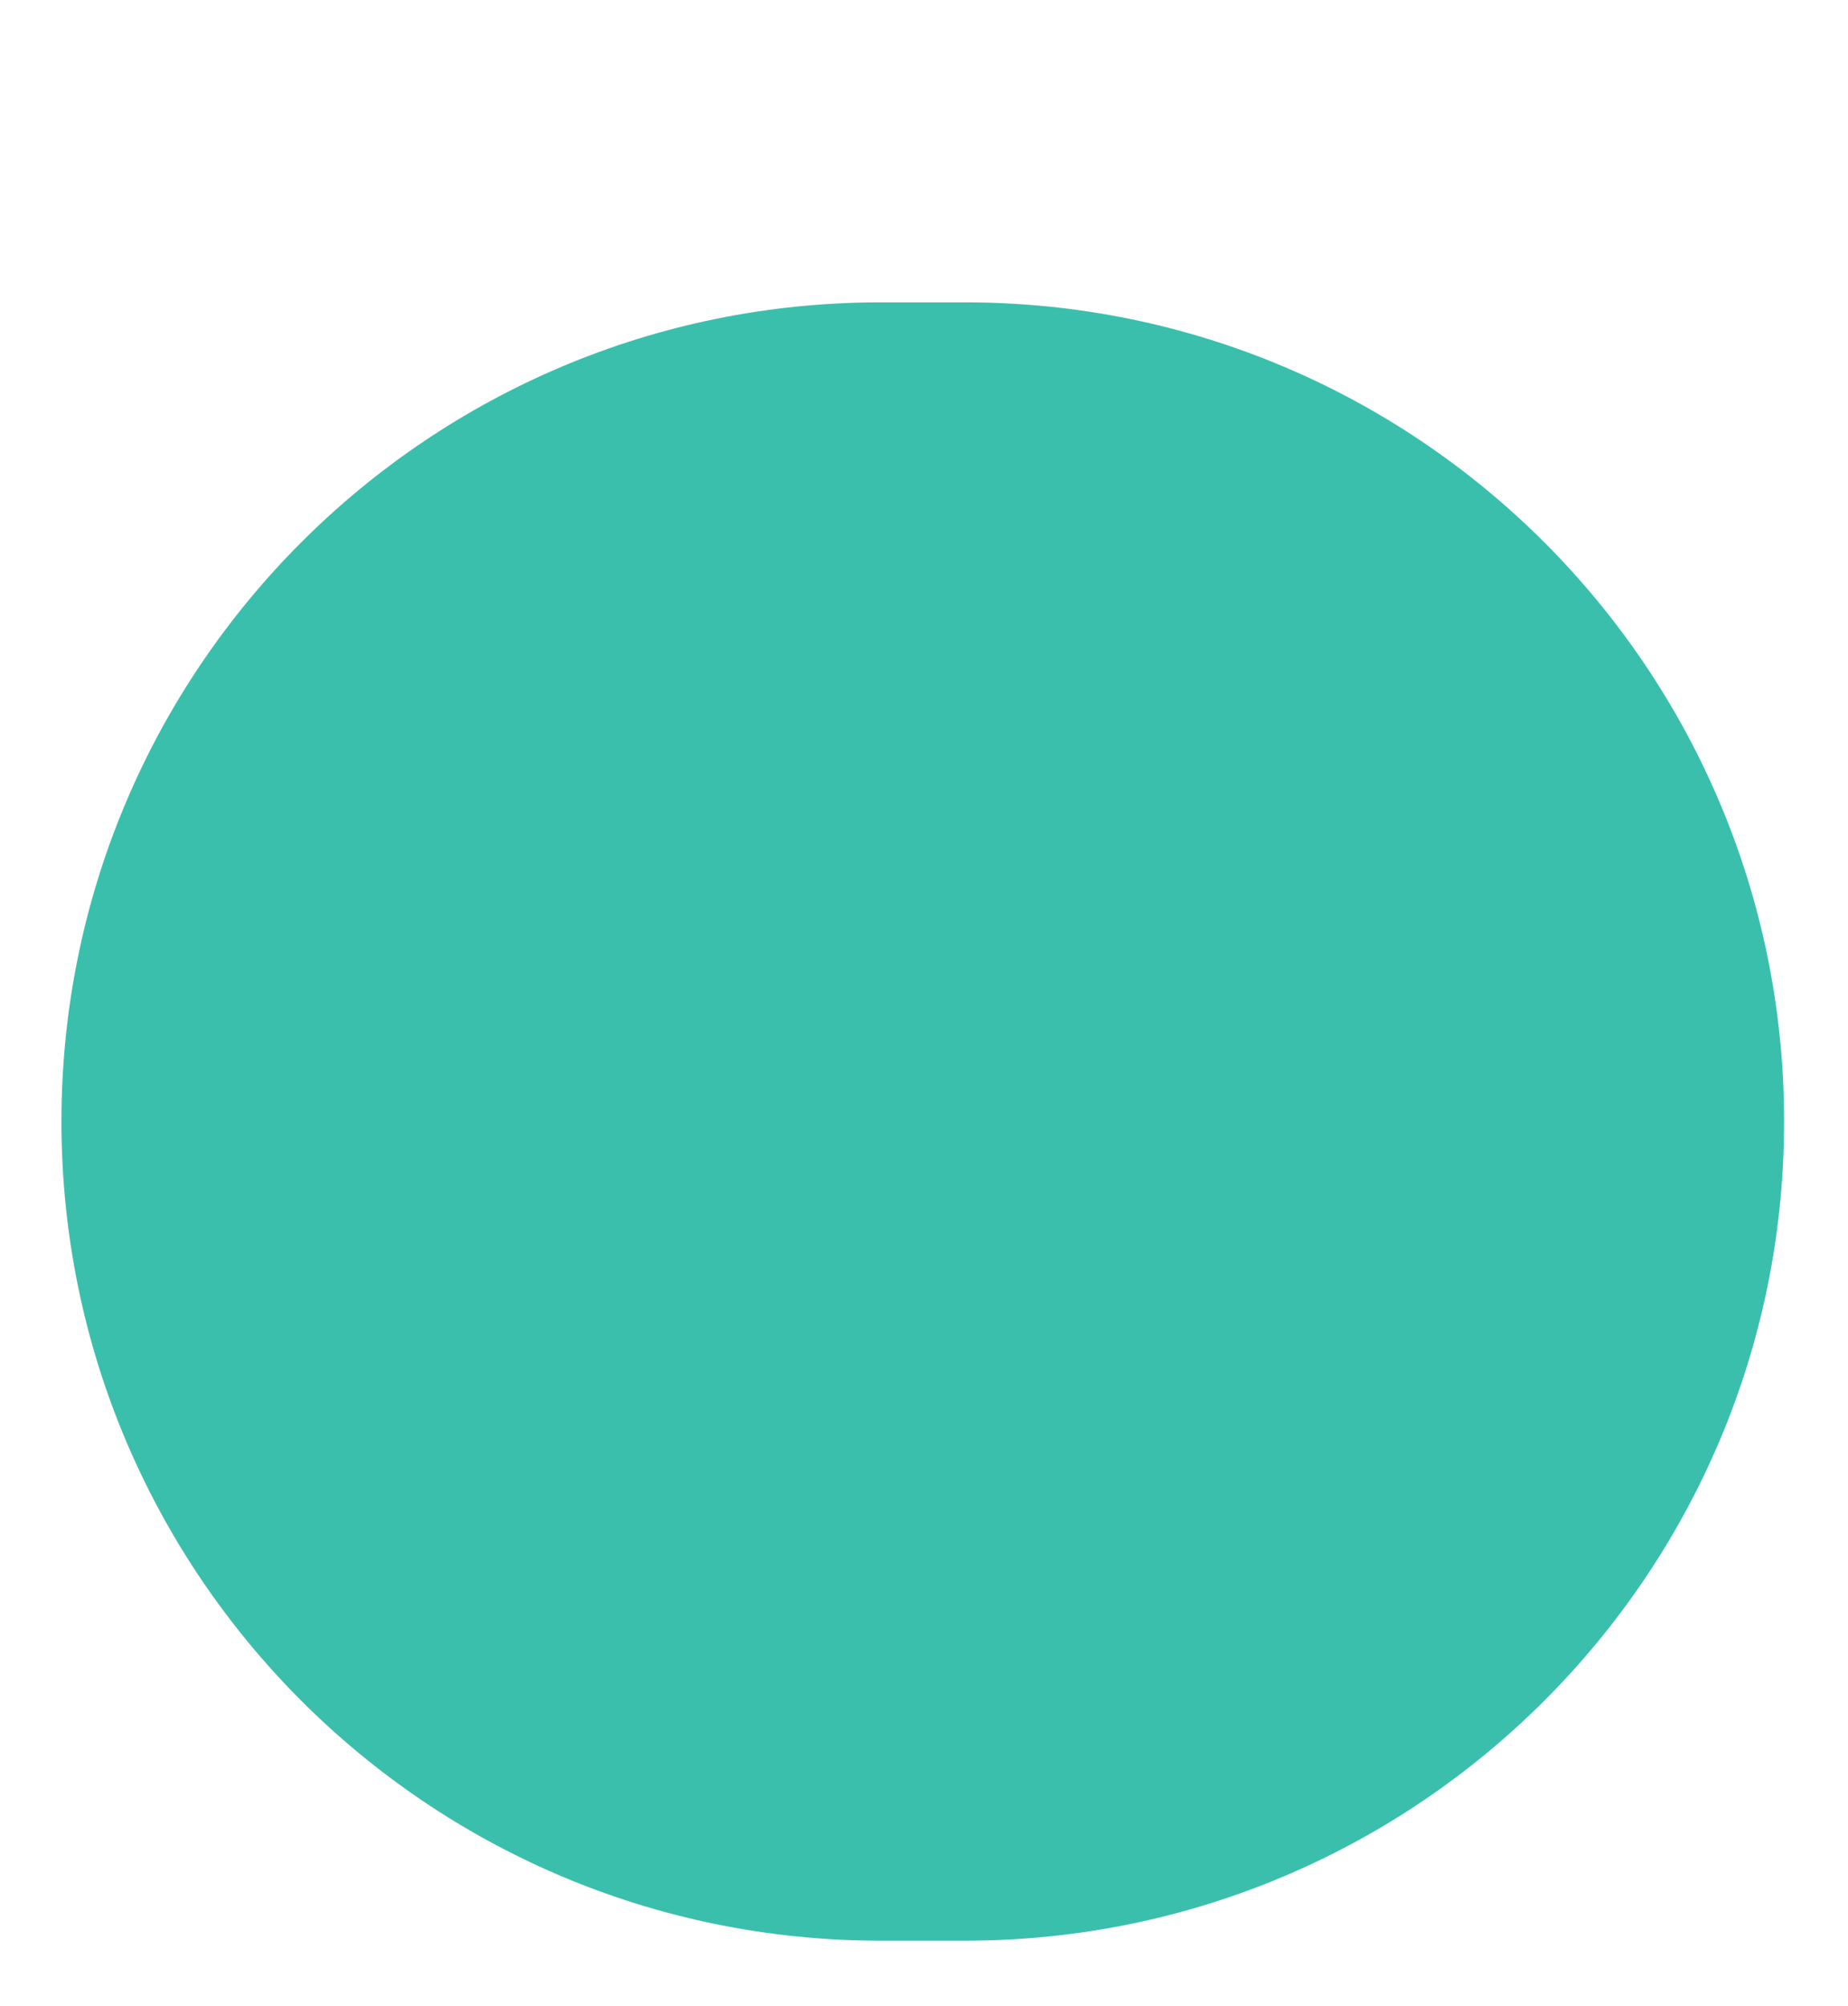 <?xml version="1.0" encoding="UTF-8"?>
<svg id="Layer_1" xmlns="http://www.w3.org/2000/svg" xmlns:xlink="http://www.w3.org/1999/xlink" version="1.1" viewBox="0 0 1504 1632">
  <!-- Generator: Adobe Illustrator 29.1.0, SVG Export Plug-In . SVG Version: 2.1.0 Build 142)  -->
  <defs>
    <style>
      .st0 {
        fill: none;
      }

      .st1 {
        fill: #3bbfad;
      }

      .st2 {
        clip-path: url(#clippath);
      }
    </style>
    <clipPath id="clippath">
      <rect class="st0" width="1504" height="1632"/>
    </clipPath>
  </defs>
  <g class="st2">
    <path class="st1" d="M716.5,246h69c368.1,0,666.5,298.4,666.5,666.5h0c0,368.1-298.4,666.5-666.5,666.5h-69c-368.1,0-666.5-298.4-666.5-666.5h0c0-368.1,298.4-666.5,666.5-666.5Z"/>
  </g>
</svg>